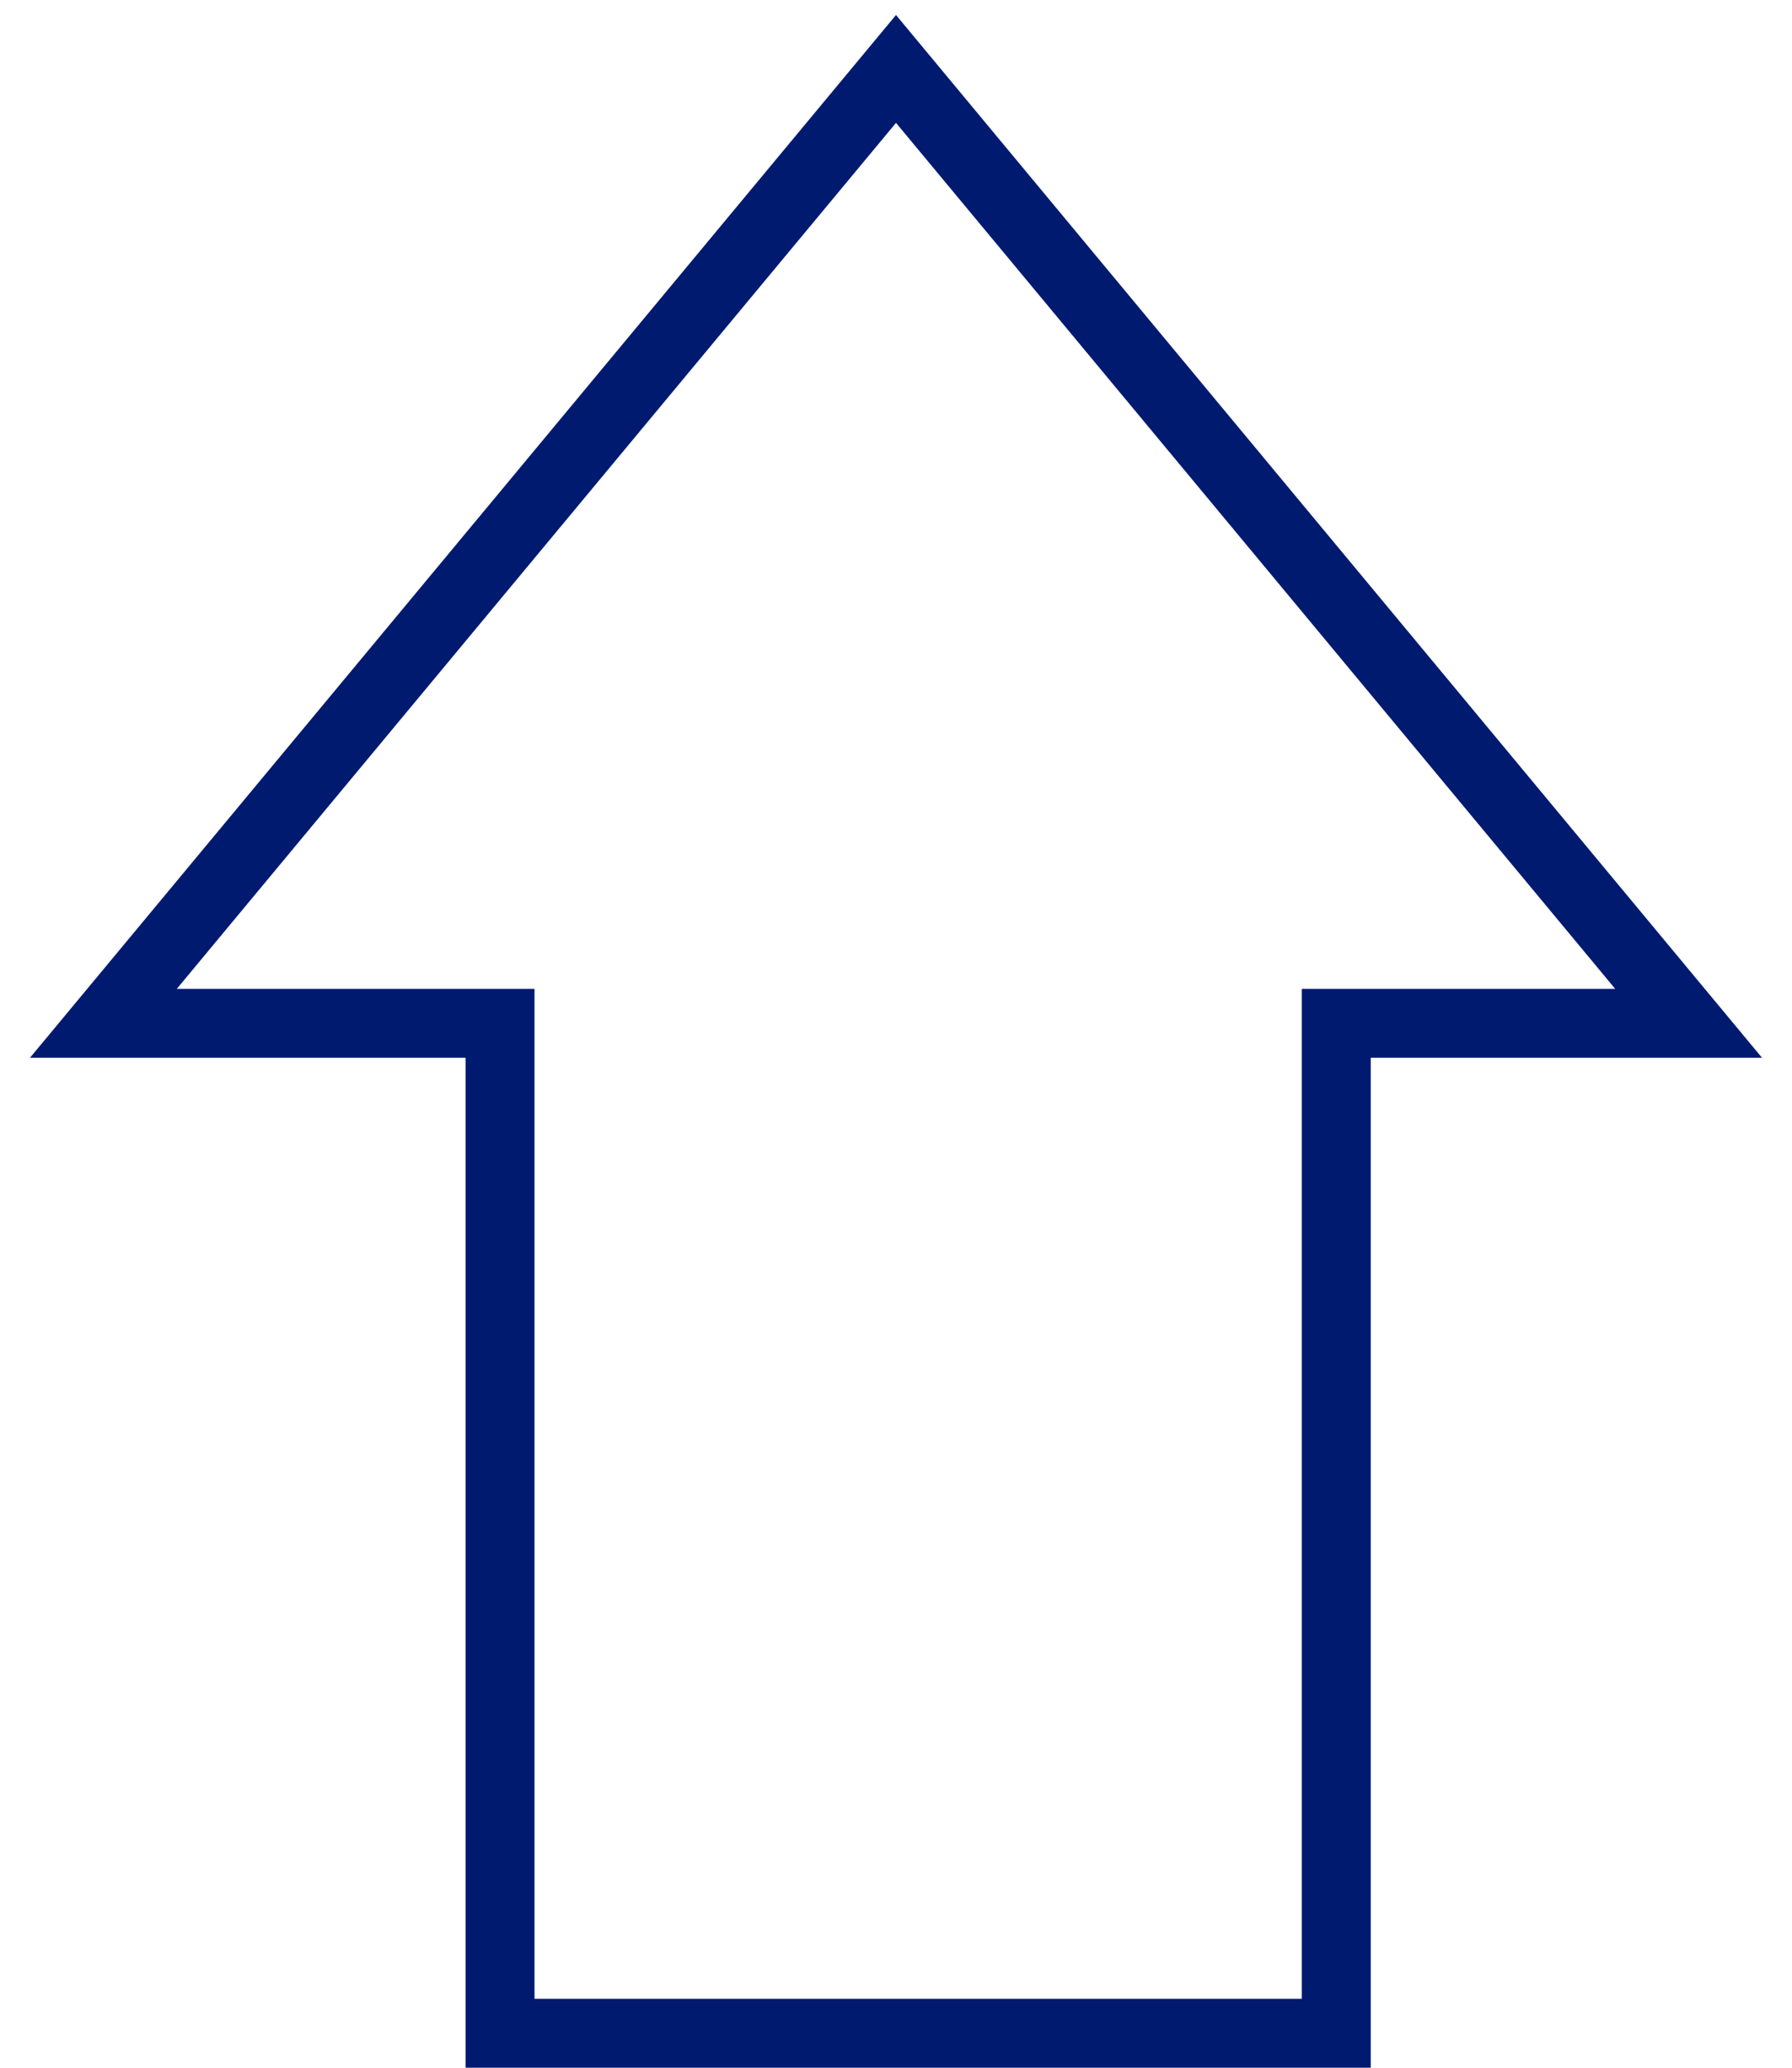 <svg xmlns="http://www.w3.org/2000/svg" width="52" height="60" viewBox="0 0 52 60" fill="none"><path d="M38.776 59V29.694H49L26 2L3 29.694H14.51V59H38.776Z" stroke="#001A70" stroke-width="2"></path></svg>